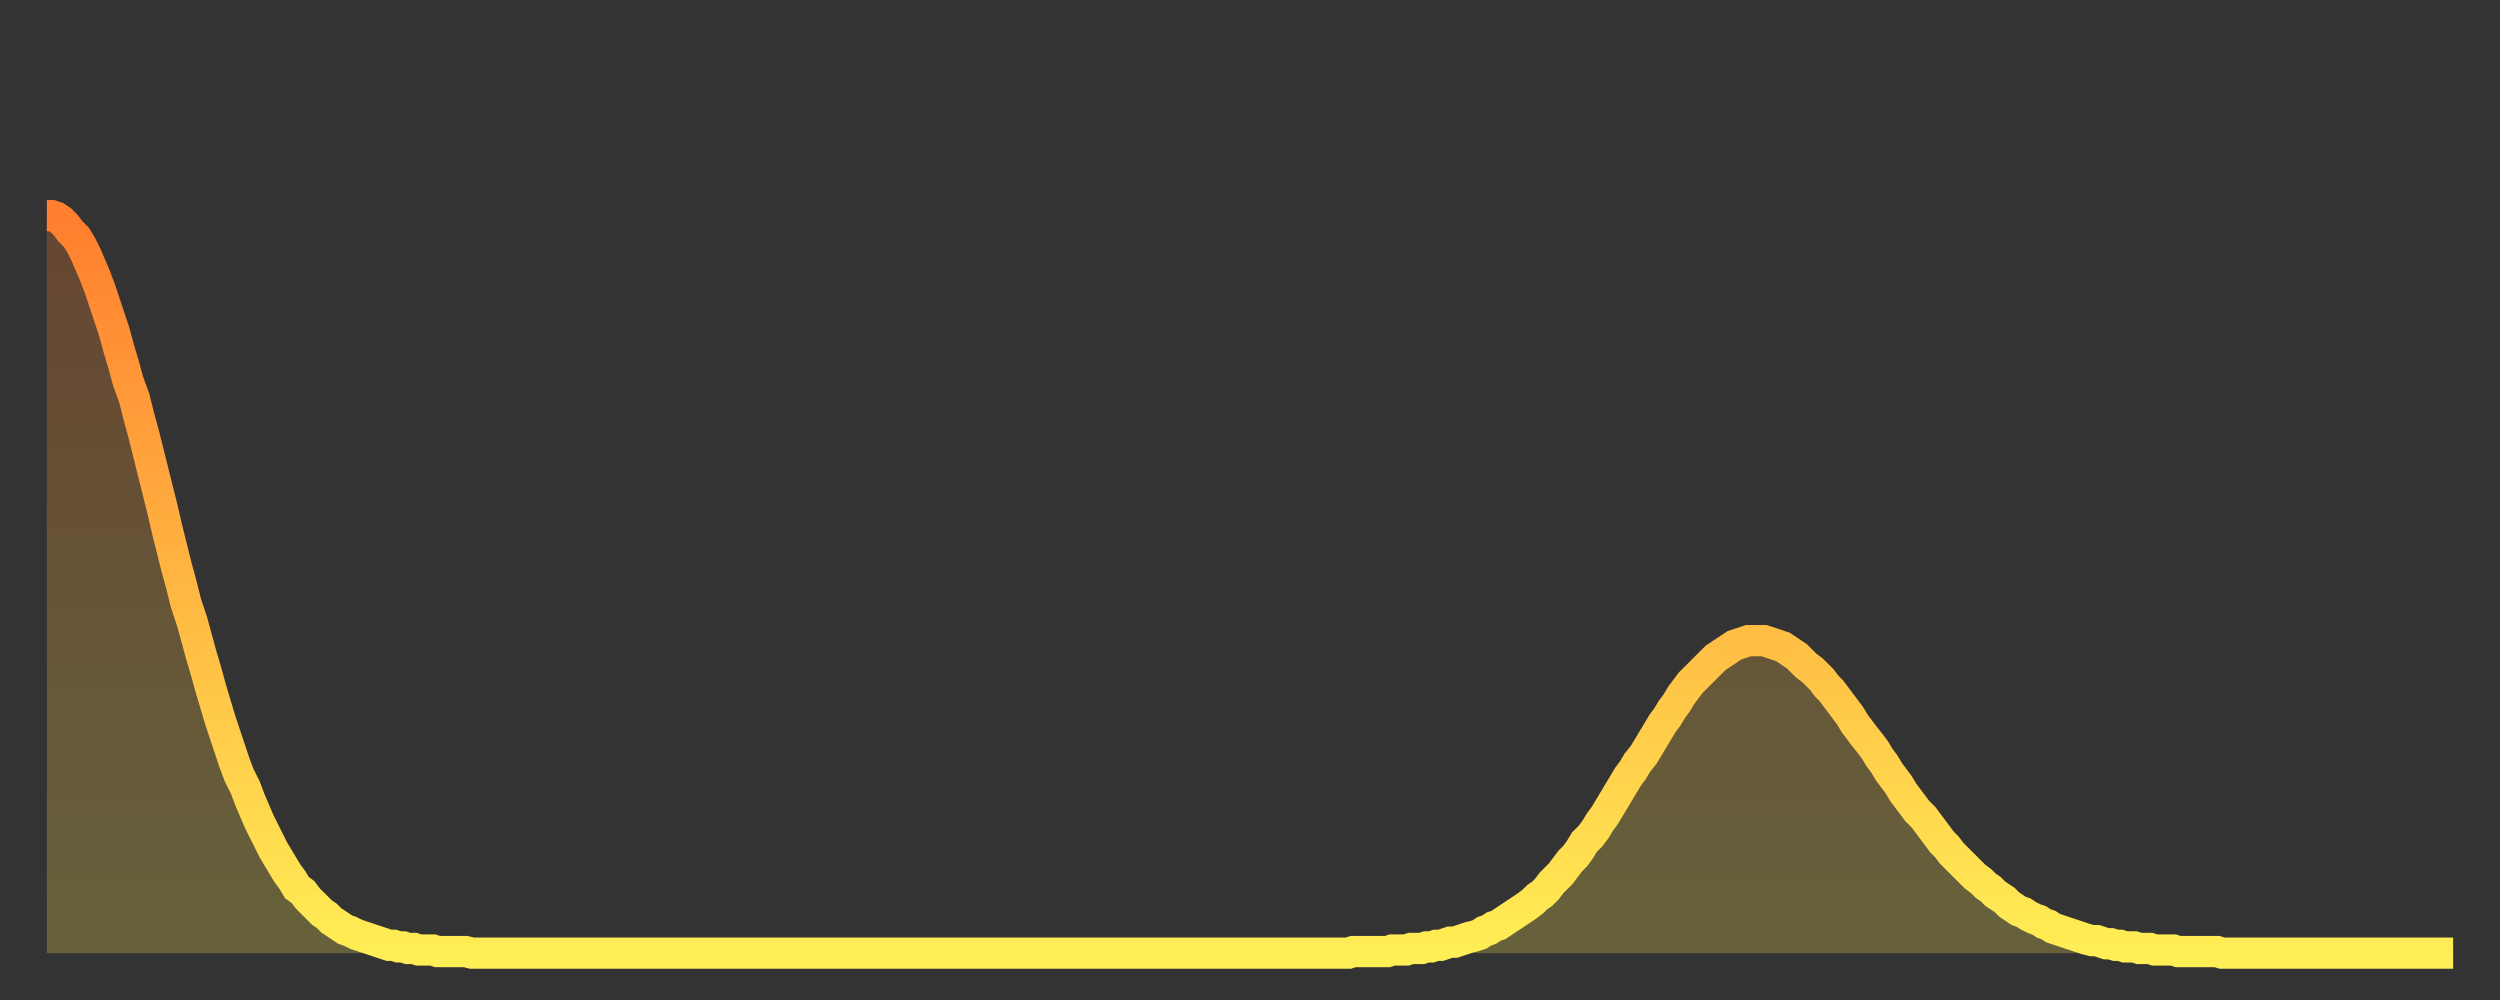 <?xml version="1.0" encoding="utf-8" ?>
<svg baseProfile="full" height="64" version="1.1" width="160" xmlns="http://www.w3.org/2000/svg" xmlns:ev="http://www.w3.org/2001/xml-events" xmlns:xlink="http://www.w3.org/1999/xlink"><rect width="100%" height="100%" fill="#333333" stroke="none"/><defs><linearGradient id="id883738" x1="0" x2="0" y1="0" y2="1"><stop offset="0%" stop-color="#ff7e2f" /><stop offset="50%" stop-color="#ffb642" /><stop offset="100%" stop-color="#ffee55" /></linearGradient></defs><g transform="translate(3,3)"><g><path d="M 0.0 10.8 0.3 10.8 0.6 10.9 0.9 11.1 1.2 11.4 1.5 11.8 1.9 12.2 2.2 12.7 2.5 13.3 2.8 14.0 3.1 14.7 3.4 15.5 3.7 16.4 4.0 17.3 4.3 18.2 4.6 19.3 4.9 20.3 5.2 21.4 5.6 22.5 5.9 23.7 6.2 24.8 6.5 26.0 6.8 27.2 7.1 28.4 7.4 29.6 7.7 30.9 8.0 32.1 8.3 33.3 8.6 34.4 8.9 35.6 9.3 36.8 9.6 37.9 9.9 39.0 10.2 40.0 10.5 41.1 10.8 42.1 11.1 43.1 11.4 44.0 11.7 44.9 12.0 45.8 12.3 46.6 12.7 47.4 13.0 48.2 13.3 48.9 13.6 49.6 13.9 50.2 14.2 50.8 14.5 51.4 14.8 51.9 15.1 52.4 15.4 52.9 15.7 53.3 16.0 53.8 16.4 54.1 16.7 54.5 17.0 54.8 17.3 55.1 17.6 55.4 17.9 55.6 18.2 55.9 18.5 56.1 18.8 56.3 19.1 56.5 19.4 56.6 19.8 56.8 20.1 56.9 20.4 57.0 20.7 57.1 21.0 57.2 21.3 57.3 21.6 57.4 21.9 57.5 22.2 57.5 22.5 57.6 22.8 57.6 23.1 57.7 23.5 57.7 23.8 57.8 24.1 57.8 24.4 57.8 24.7 57.8 25.0 57.9 25.3 57.9 25.6 57.9 25.9 57.9 26.2 57.9 26.5 57.9 26.8 57.9 27.2 58.0 27.5 58.0 27.8 58.0 28.1 58.0 28.4 58.0 28.7 58.0 29.0 58.0 29.3 58.0 29.6 58.0 29.9 58.0 30.2 58.0 30.6 58.0 30.9 58.0 31.2 58.0 31.5 58.0 31.8 58.0 32.1 58.0 32.4 58.0 32.7 58.0 33.0 58.0 33.3 58.0 33.6 58.0 33.9 58.0 34.3 58.0 34.6 58.0 34.9 58.0 35.2 58.0 35.5 58.0 35.8 58.0 36.1 58.0 36.4 58.0 36.7 58.0 37.0 58.0 37.3 58.0 37.7 58.0 38.0 58.0 38.3 58.0 38.6 58.0 38.9 58.0 39.2 58.0 39.5 58.0 39.8 58.0 40.1 58.0 40.4 58.0 40.7 58.0 41.0 58.0 41.4 58.0 41.7 58.0 42.0 58.0 42.3 58.0 42.6 58.0 42.9 58.0 43.2 58.0 43.5 58.0 43.8 58.0 44.1 58.0 44.4 58.0 44.7 58.0 45.1 58.0 45.4 58.0 45.7 58.0 46.0 58.0 46.3 58.0 46.6 58.0 46.9 58.0 47.2 58.0 47.5 58.0 47.8 58.0 48.1 58.0 48.5 58.0 48.8 58.0 49.1 58.0 49.4 58.0 49.7 58.0 50.0 58.0 50.3 58.0 50.6 58.0 50.9 58.0 51.2 58.0 51.5 58.0 51.8 58.0 52.2 58.0 52.5 58.0 52.8 58.0 53.1 58.0 53.4 58.0 53.7 58.0 54.0 58.0 54.3 58.0 54.6 58.0 54.9 58.0 55.2 58.0 55.6 58.0 55.9 58.0 56.2 58.0 56.5 58.0 56.8 58.0 57.1 58.0 57.4 58.0 57.7 58.0 58.0 58.0 58.3 58.0 58.6 58.0 58.9 58.0 59.3 58.0 59.6 58.0 59.9 58.0 60.2 58.0 60.5 58.0 60.8 58.0 61.1 58.0 61.4 58.0 61.7 58.0 62.0 58.0 62.3 58.0 62.6 58.0 63.0 58.0 63.3 58.0 63.6 58.0 63.9 58.0 64.2 58.0 64.5 58.0 64.8 58.0 65.1 58.0 65.4 58.0 65.7 58.0 66.0 58.0 66.4 58.0 66.7 58.0 67.0 58.0 67.3 58.0 67.6 58.0 67.9 58.0 68.2 58.0 68.5 58.0 68.8 58.0 69.1 58.0 69.4 58.0 69.7 58.0 70.1 58.0 70.4 58.0 70.7 58.0 71.0 58.0 71.3 58.0 71.6 58.0 71.9 58.0 72.2 58.0 72.5 58.0 72.8 58.0 73.1 58.0 73.5 58.0 73.8 58.0 74.1 58.0 74.4 58.0 74.7 58.0 75.0 58.0 75.3 58.0 75.6 58.0 75.9 58.0 76.2 58.0 76.5 58.0 76.8 58.0 77.2 58.0 77.5 58.0 77.8 58.0 78.1 58.0 78.4 58.0 78.7 58.0 79.0 58.0 79.3 58.0 79.6 58.0 79.9 58.0 80.2 58.0 80.5 58.0 80.9 58.0 81.2 58.0 81.5 58.0 81.8 58.0 82.1 58.0 82.4 58.0 82.7 58.0 83.0 58.0 83.3 58.0 83.6 57.9 83.9 57.9 84.3 57.9 84.6 57.9 84.9 57.9 85.2 57.9 85.5 57.9 85.8 57.9 86.1 57.8 86.4 57.8 86.7 57.8 87.0 57.8 87.3 57.7 87.6 57.7 88.0 57.7 88.3 57.6 88.6 57.6 88.9 57.5 89.2 57.5 89.5 57.4 89.8 57.3 90.1 57.3 90.4 57.2 90.7 57.1 91.0 57.0 91.4 56.9 91.7 56.8 92.0 56.6 92.3 56.5 92.6 56.3 92.9 56.2 93.2 56.0 93.5 55.8 93.8 55.6 94.1 55.4 94.4 55.2 94.7 55.0 95.1 54.7 95.4 54.4 95.7 54.2 96.0 53.9 96.3 53.5 96.6 53.2 96.9 52.9 97.2 52.5 97.5 52.1 97.8 51.8 98.1 51.4 98.4 50.9 98.8 50.5 99.1 50.1 99.4 49.6 99.7 49.2 100.0 48.7 100.3 48.2 100.6 47.7 100.9 47.2 101.2 46.7 101.5 46.3 101.8 45.8 102.2 45.3 102.5 44.8 102.8 44.3 103.1 43.8 103.4 43.3 103.7 42.9 104.0 42.4 104.3 42.0 104.6 41.5 104.9 41.1 105.2 40.7 105.5 40.4 105.9 40.0 106.2 39.7 106.5 39.4 106.8 39.1 107.1 38.9 107.4 38.7 107.7 38.5 108.0 38.3 108.3 38.2 108.6 38.1 108.9 38.0 109.3 38.0 109.6 38.0 109.9 38.0 110.2 38.1 110.5 38.2 110.8 38.3 111.1 38.4 111.4 38.6 111.7 38.8 112.0 39.0 112.3 39.3 112.6 39.6 113.0 39.9 113.3 40.2 113.6 40.5 113.9 40.9 114.2 41.2 114.5 41.6 114.8 42.0 115.1 42.4 115.4 42.8 115.7 43.3 116.0 43.7 116.3 44.1 116.7 44.6 117.0 45.0 117.3 45.5 117.6 45.9 117.9 46.4 118.2 46.8 118.5 47.2 118.8 47.7 119.1 48.1 119.4 48.5 119.7 48.9 120.1 49.3 120.4 49.7 120.7 50.1 121.0 50.5 121.3 50.9 121.6 51.2 121.9 51.6 122.2 51.9 122.5 52.2 122.8 52.5 123.1 52.8 123.4 53.1 123.8 53.4 124.1 53.7 124.4 53.9 124.7 54.2 125.0 54.4 125.3 54.6 125.6 54.9 125.9 55.1 126.2 55.3 126.5 55.4 126.8 55.6 127.2 55.8 127.5 55.9 127.8 56.1 128.1 56.2 128.4 56.4 128.7 56.5 129.0 56.6 129.3 56.7 129.6 56.8 129.9 56.9 130.2 57.0 130.5 57.1 130.9 57.2 131.2 57.2 131.5 57.3 131.8 57.4 132.1 57.4 132.4 57.5 132.7 57.5 133.0 57.6 133.3 57.6 133.6 57.6 133.9 57.7 134.2 57.7 134.6 57.7 134.9 57.8 135.2 57.8 135.5 57.8 135.8 57.8 136.1 57.8 136.4 57.9 136.7 57.9 137.0 57.9 137.3 57.9 137.6 57.9 138.0 57.9 138.3 57.9 138.6 57.9 138.9 57.9 139.2 58.0 139.5 58.0 139.8 58.0 140.1 58.0 140.4 58.0 140.7 58.0 141.0 58.0 141.3 58.0 141.7 58.0 142.0 58.0 142.3 58.0 142.6 58.0 142.9 58.0 143.2 58.0 143.5 58.0 143.8 58.0 144.1 58.0 144.4 58.0 144.7 58.0 145.1 58.0 145.4 58.0 145.7 58.0 146.0 58.0 146.3 58.0 146.6 58.0 146.9 58.0 147.2 58.0 147.5 58.0 147.8 58.0 148.1 58.0 148.4 58.0 148.8 58.0 149.1 58.0 149.4 58.0 149.7 58.0 150.0 58.0 150.3 58.0 150.6 58.0 150.9 58.0 151.2 58.0 151.5 58.0 151.8 58.0 152.1 58.0 152.5 58.0 152.8 58.0 153.1 58.0 153.4 58.0 153.7 58.0 154.0 58.0" fill="none" id="graph-curve" opacity="1" stroke="url(#id883738)" stroke-width="2" /><path d="M 0 58 L 0.0 10.8 0.3 10.8 0.6 10.9 0.9 11.1 1.2 11.4 1.5 11.8 1.9 12.2 2.2 12.7 2.5 13.3 2.8 14.0 3.1 14.7 3.4 15.5 3.7 16.4 4.0 17.3 4.3 18.2 4.6 19.3 4.9 20.3 5.2 21.4 5.6 22.5 5.9 23.7 6.2 24.8 6.5 26.0 6.8 27.2 7.1 28.4 7.4 29.6 7.7 30.9 8.0 32.1 8.3 33.3 8.6 34.4 8.9 35.6 9.3 36.8 9.6 37.9 9.9 39.0 10.2 40.0 10.5 41.1 10.8 42.1 11.1 43.1 11.4 44.0 11.7 44.9 12.0 45.8 12.3 46.6 12.7 47.4 13.0 48.2 13.3 48.9 13.6 49.6 13.9 50.2 14.2 50.8 14.5 51.4 14.8 51.9 15.1 52.4 15.4 52.9 15.7 53.3 16.0 53.8 16.4 54.1 16.7 54.5 17.0 54.8 17.3 55.1 17.6 55.4 17.9 55.6 18.2 55.9 18.5 56.1 18.8 56.3 19.1 56.5 19.4 56.6 19.8 56.8 20.1 56.9 20.4 57.0 20.7 57.1 21.0 57.2 21.3 57.3 21.6 57.4 21.9 57.5 22.2 57.5 22.5 57.6 22.8 57.6 23.1 57.7 23.5 57.7 23.8 57.8 24.1 57.8 24.4 57.8 24.7 57.8 25.0 57.9 25.3 57.9 25.6 57.9 25.9 57.9 26.2 57.9 26.5 57.9 26.8 57.9 27.2 58.0 27.5 58.0 27.8 58.0 28.1 58.0 28.4 58.0 28.7 58.0 29.0 58.0 29.3 58.0 29.6 58.0 29.9 58.0 30.2 58.0 30.6 58.0 30.9 58.0 31.2 58.0 31.5 58.0 31.8 58.0 32.1 58.0 32.4 58.0 32.7 58.0 33.0 58.0 33.3 58.0 33.6 58.0 33.9 58.0 34.3 58.0 34.6 58.0 34.9 58.0 35.2 58.0 35.5 58.0 35.8 58.0 36.1 58.0 36.4 58.0 36.7 58.0 37.0 58.0 37.3 58.0 37.7 58.0 38.0 58.0 38.3 58.0 38.6 58.0 38.9 58.0 39.2 58.0 39.5 58.0 39.8 58.0 40.1 58.0 40.4 58.0 40.7 58.0 41.0 58.0 41.4 58.0 41.7 58.0 42.0 58.0 42.3 58.0 42.6 58.0 42.9 58.0 43.2 58.0 43.5 58.0 43.8 58.0 44.1 58.0 44.4 58.0 44.7 58.0 45.1 58.0 45.4 58.0 45.7 58.0 46.0 58.0 46.3 58.0 46.6 58.0 46.9 58.0 47.2 58.0 47.5 58.0 47.8 58.0 48.1 58.0 48.5 58.0 48.8 58.0 49.1 58.0 49.4 58.0 49.7 58.0 50.0 58.0 50.3 58.0 50.6 58.0 50.9 58.0 51.2 58.0 51.5 58.0 51.8 58.0 52.2 58.0 52.5 58.0 52.8 58.0 53.1 58.0 53.4 58.0 53.7 58.0 54.0 58.0 54.3 58.0 54.6 58.0 54.9 58.0 55.2 58.0 55.6 58.0 55.9 58.0 56.2 58.0 56.5 58.0 56.8 58.0 57.1 58.0 57.4 58.0 57.7 58.0 58.0 58.0 58.3 58.0 58.6 58.0 58.9 58.0 59.3 58.0 59.6 58.0 59.9 58.0 60.2 58.0 60.5 58.0 60.8 58.0 61.1 58.0 61.4 58.0 61.7 58.0 62.0 58.0 62.3 58.0 62.6 58.0 63.0 58.0 63.3 58.0 63.6 58.0 63.9 58.0 64.2 58.0 64.5 58.0 64.8 58.0 65.1 58.0 65.4 58.0 65.7 58.0 66.0 58.0 66.4 58.0 66.7 58.0 67.0 58.0 67.3 58.0 67.6 58.0 67.9 58.0 68.2 58.0 68.5 58.0 68.8 58.0 69.1 58.0 69.4 58.0 69.7 58.0 70.1 58.0 70.4 58.0 70.7 58.0 71.0 58.0 71.3 58.0 71.6 58.0 71.9 58.0 72.2 58.0 72.5 58.0 72.8 58.0 73.1 58.0 73.5 58.0 73.8 58.0 74.1 58.0 74.4 58.0 74.7 58.0 75.0 58.0 75.3 58.0 75.6 58.0 75.9 58.0 76.2 58.0 76.5 58.0 76.8 58.0 77.2 58.0 77.5 58.0 77.8 58.0 78.1 58.0 78.4 58.0 78.7 58.0 79.0 58.0 79.3 58.0 79.6 58.0 79.9 58.0 80.2 58.0 80.5 58.0 80.9 58.0 81.2 58.0 81.5 58.0 81.8 58.0 82.1 58.0 82.4 58.0 82.7 58.0 83.0 58.0 83.3 58.0 83.6 57.9 83.9 57.9 84.3 57.9 84.6 57.9 84.9 57.9 85.2 57.9 85.5 57.9 85.8 57.9 86.1 57.8 86.4 57.8 86.7 57.8 87.0 57.8 87.3 57.7 87.6 57.7 88.0 57.7 88.3 57.6 88.6 57.6 88.9 57.5 89.2 57.5 89.5 57.4 89.8 57.3 90.1 57.3 90.4 57.2 90.7 57.1 91.0 57.0 91.4 56.9 91.7 56.8 92.0 56.6 92.3 56.5 92.6 56.3 92.9 56.2 93.2 56.0 93.5 55.8 93.8 55.6 94.1 55.4 94.4 55.2 94.7 55.0 95.1 54.7 95.4 54.4 95.7 54.2 96.0 53.9 96.3 53.5 96.6 53.2 96.9 52.9 97.2 52.5 97.5 52.1 97.8 51.8 98.1 51.4 98.4 50.9 98.8 50.5 99.1 50.1 99.4 49.6 99.7 49.2 100.0 48.7 100.3 48.2 100.6 47.7 100.9 47.2 101.2 46.7 101.5 46.3 101.8 45.8 102.2 45.3 102.5 44.8 102.8 44.3 103.1 43.8 103.4 43.3 103.7 42.9 104.0 42.4 104.3 42.0 104.6 41.5 104.9 41.1 105.2 40.7 105.5 40.4 105.9 40.0 106.2 39.7 106.5 39.4 106.8 39.1 107.1 38.9 107.4 38.7 107.7 38.5 108.0 38.3 108.3 38.2 108.6 38.1 108.9 38.0 109.3 38.0 109.6 38.0 109.9 38.0 110.2 38.1 110.5 38.2 110.8 38.3 111.1 38.4 111.4 38.6 111.7 38.8 112.0 39.0 112.3 39.3 112.6 39.6 113.0 39.9 113.3 40.2 113.6 40.5 113.9 40.9 114.2 41.2 114.5 41.6 114.8 42.0 115.1 42.4 115.4 42.8 115.7 43.3 116.0 43.7 116.3 44.1 116.7 44.6 117.0 45.0 117.3 45.5 117.6 45.9 117.9 46.4 118.2 46.8 118.5 47.2 118.8 47.7 119.1 48.1 119.4 48.5 119.7 48.9 120.1 49.3 120.4 49.7 120.7 50.1 121.0 50.5 121.3 50.9 121.6 51.2 121.9 51.6 122.2 51.9 122.5 52.2 122.8 52.5 123.1 52.8 123.4 53.1 123.8 53.4 124.1 53.7 124.4 53.9 124.7 54.2 125.0 54.4 125.3 54.6 125.6 54.9 125.9 55.1 126.2 55.3 126.5 55.4 126.8 55.6 127.2 55.8 127.5 55.9 127.8 56.1 128.1 56.2 128.4 56.4 128.7 56.5 129.0 56.6 129.3 56.7 129.6 56.8 129.9 56.9 130.2 57.0 130.5 57.1 130.9 57.2 131.2 57.2 131.5 57.3 131.8 57.4 132.1 57.4 132.4 57.5 132.7 57.5 133.0 57.6 133.3 57.6 133.6 57.6 133.9 57.7 134.2 57.7 134.6 57.7 134.9 57.8 135.2 57.8 135.5 57.8 135.8 57.8 136.1 57.8 136.4 57.9 136.7 57.9 137.0 57.9 137.3 57.9 137.6 57.9 138.0 57.9 138.3 57.9 138.6 57.9 138.9 57.9 139.2 58.0 139.5 58.0 139.8 58.0 140.1 58.0 140.4 58.0 140.7 58.0 141.0 58.0 141.3 58.0 141.7 58.0 142.0 58.0 142.3 58.0 142.6 58.0 142.9 58.0 143.2 58.0 143.5 58.0 143.8 58.0 144.1 58.0 144.4 58.0 144.7 58.0 145.1 58.0 145.4 58.0 145.7 58.0 146.0 58.0 146.3 58.0 146.6 58.0 146.9 58.0 147.2 58.0 147.5 58.0 147.8 58.0 148.1 58.0 148.4 58.0 148.8 58.0 149.1 58.0 149.4 58.0 149.7 58.0 150.0 58.0 150.3 58.0 150.6 58.0 150.9 58.0 151.2 58.0 151.5 58.0 151.8 58.0 152.1 58.0 152.5 58.0 152.8 58.0 153.1 58.0 153.4 58.0 153.7 58.0 154.0 58.0 154 58" fill="url(#id883738)" fill-opacity=".25" id="graph-shadow" /></g></g></svg>
